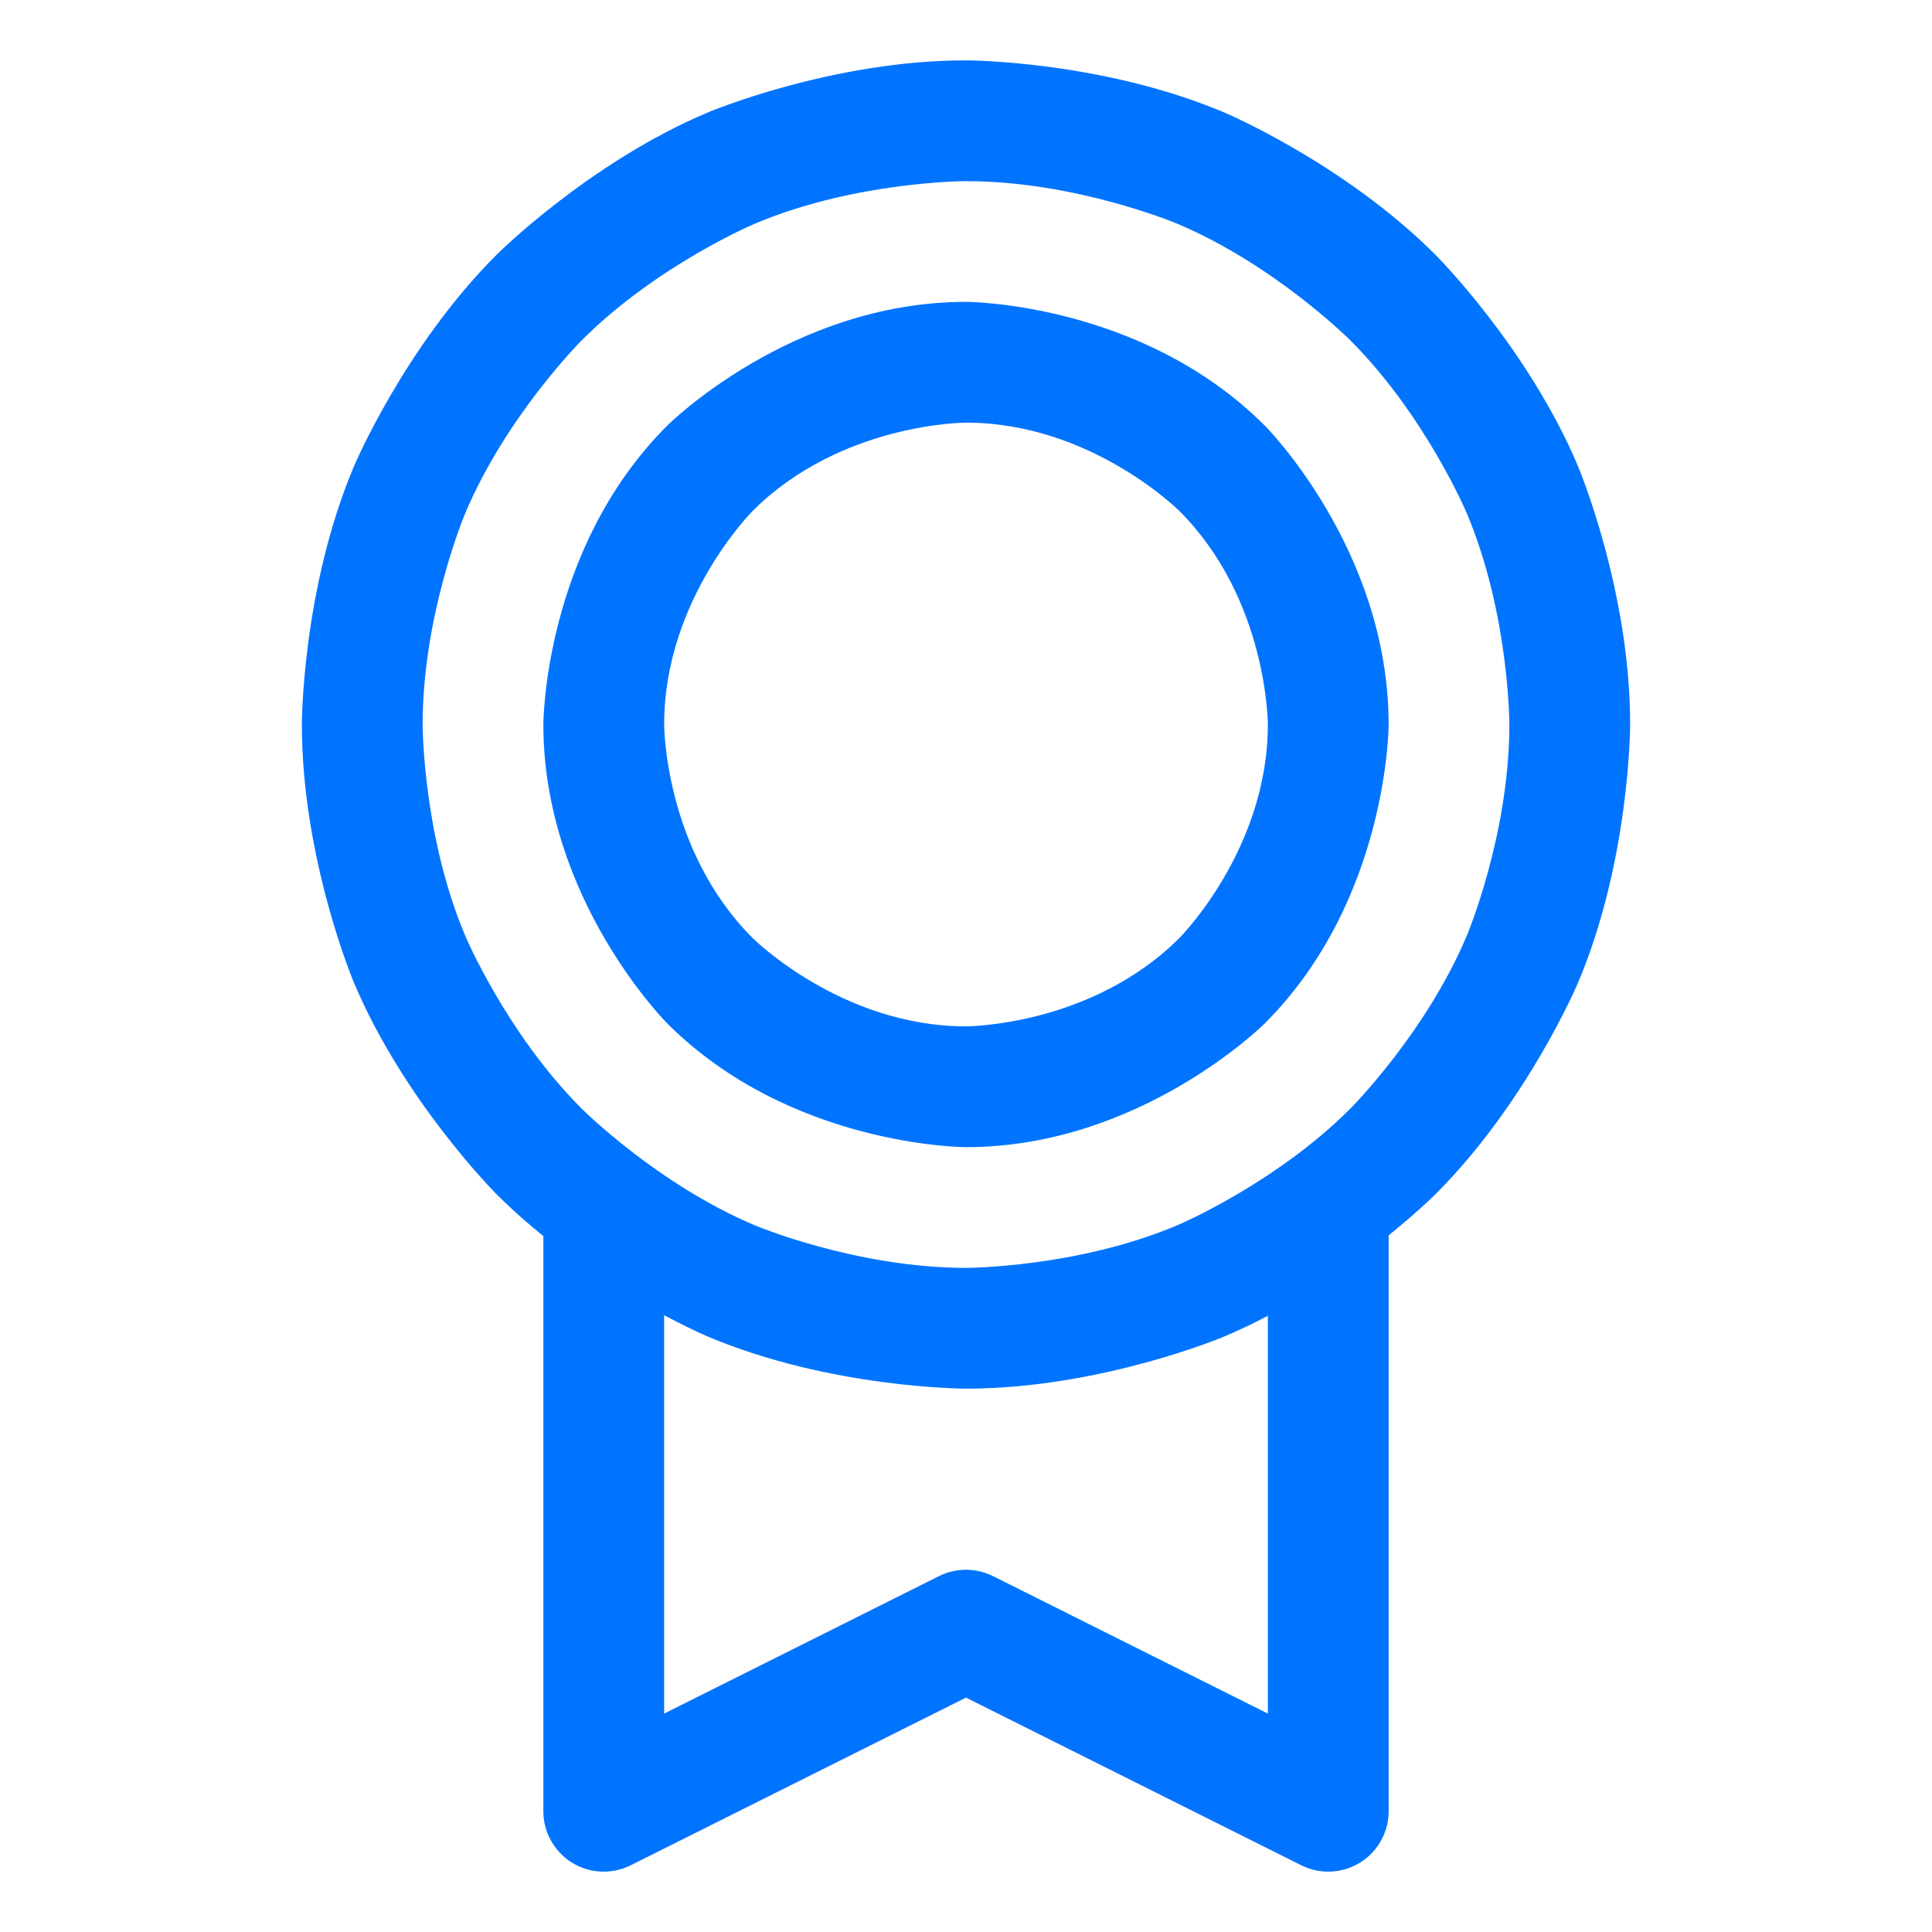 <?xml version="1.0" encoding="UTF-8"?> <svg xmlns="http://www.w3.org/2000/svg" viewBox="0 0 50.00 50.00" data-guides="{&quot;vertical&quot;:[],&quot;horizontal&quot;:[]}"><path fill="#0074ff" stroke="none" fill-opacity="1" stroke-width="1" stroke-opacity="1" clip-rule="evenodd" color="rgb(51, 51, 51)" fill-rule="evenodd" id="tSvg60de33eca1" title="Path 1" d="M25 1.562C25 1.562 28.496 1.562 31.691 2.914C31.691 2.914 34.775 4.218 37.153 6.597C37.153 6.597 39.532 8.975 40.836 12.059C40.836 12.059 42.188 15.254 42.188 18.75C42.188 18.75 42.188 22.246 40.836 25.441C40.836 25.441 39.532 28.525 37.153 30.903C37.153 30.903 34.775 33.282 31.691 34.586C31.691 34.586 28.496 35.938 25 35.938C25 35.938 21.504 35.938 18.309 34.586C18.309 34.586 15.225 33.282 12.847 30.903C12.847 30.903 10.469 28.525 9.164 25.441C9.164 25.441 7.812 22.246 7.812 18.75C7.812 18.75 7.812 15.254 9.164 12.059C9.164 12.059 10.469 8.975 12.847 6.597C12.847 6.597 15.225 4.218 18.309 2.914C18.309 2.914 21.504 1.562 25 1.562ZM25 4.688C25 4.688 22.138 4.688 19.527 5.792C19.527 5.792 17.003 6.859 15.056 8.806C15.056 8.806 13.109 10.753 12.042 13.277C12.042 13.277 10.938 15.888 10.938 18.75C10.938 18.75 10.938 21.612 12.042 24.223C12.042 24.223 13.109 26.747 15.056 28.694C15.056 28.694 17.003 30.641 19.527 31.708C19.527 31.708 22.138 32.812 25 32.812C25 32.812 27.862 32.812 30.473 31.708C30.473 31.708 32.997 30.641 34.944 28.694C34.944 28.694 36.891 26.747 37.958 24.223C37.958 24.223 39.062 21.612 39.062 18.75C39.062 18.75 39.062 15.888 37.958 13.277C37.958 13.277 36.891 10.753 34.944 8.806C34.944 8.806 32.997 6.859 30.473 5.792C30.473 5.792 27.862 4.688 25 4.688Z"></path><path fill="#0074ff" stroke="none" fill-opacity="1" stroke-width="1" stroke-opacity="1" clip-rule="evenodd" color="rgb(51, 51, 51)" fill-rule="evenodd" id="tSvg89051bf0cf" title="Path 2" d="M25 7.812C25 7.812 29.53 7.812 32.734 11.016C32.734 11.016 35.938 14.22 35.938 18.75C35.938 18.75 35.938 23.28 32.734 26.484C32.734 26.484 29.53 29.688 25 29.688C25 29.688 20.47 29.688 17.266 26.484C17.266 26.484 14.062 23.28 14.062 18.75C14.062 18.75 14.062 14.22 17.266 11.016C17.266 11.016 20.47 7.812 25 7.812ZM25 10.938C25 10.938 21.764 10.938 19.476 13.226C19.476 13.226 17.188 15.514 17.188 18.75C17.188 18.75 17.188 21.986 19.476 24.274C19.476 24.274 21.764 26.562 25 26.562C25 26.562 28.236 26.562 30.524 24.274C30.524 24.274 32.812 21.986 32.812 18.75C32.812 18.75 32.812 15.514 30.524 13.226C30.524 13.226 28.236 10.938 25 10.938Z"></path><path fill="#0074ff" stroke="none" fill-opacity="1" stroke-width="1" stroke-opacity="1" color="rgb(51, 51, 51)" id="tSvg11fe9090719" title="Path 3" d="M17.188 44.347C17.188 39.981 17.188 35.616 17.188 31.25C17.188 30.387 16.488 29.688 15.625 29.688C14.762 29.688 14.062 30.387 14.062 31.25C14.062 36.458 14.062 41.667 14.062 46.875C14.062 47.738 14.762 48.438 15.625 48.438C15.868 48.438 16.107 48.381 16.324 48.273C19.216 46.827 22.108 45.38 25 43.934C27.892 45.38 30.784 46.827 33.676 48.273C34.448 48.658 35.387 48.346 35.773 47.574C35.881 47.357 35.938 47.118 35.938 46.875C35.938 41.667 35.938 36.458 35.938 31.25C35.938 30.387 35.238 29.688 34.375 29.688C33.512 29.688 32.812 30.387 32.812 31.25C32.812 35.616 32.812 39.981 32.812 44.347C30.441 43.161 28.07 41.976 25.699 40.79C25.259 40.57 24.741 40.57 24.301 40.79C21.93 41.976 19.559 43.161 17.188 44.347Z"></path><defs></defs></svg> 